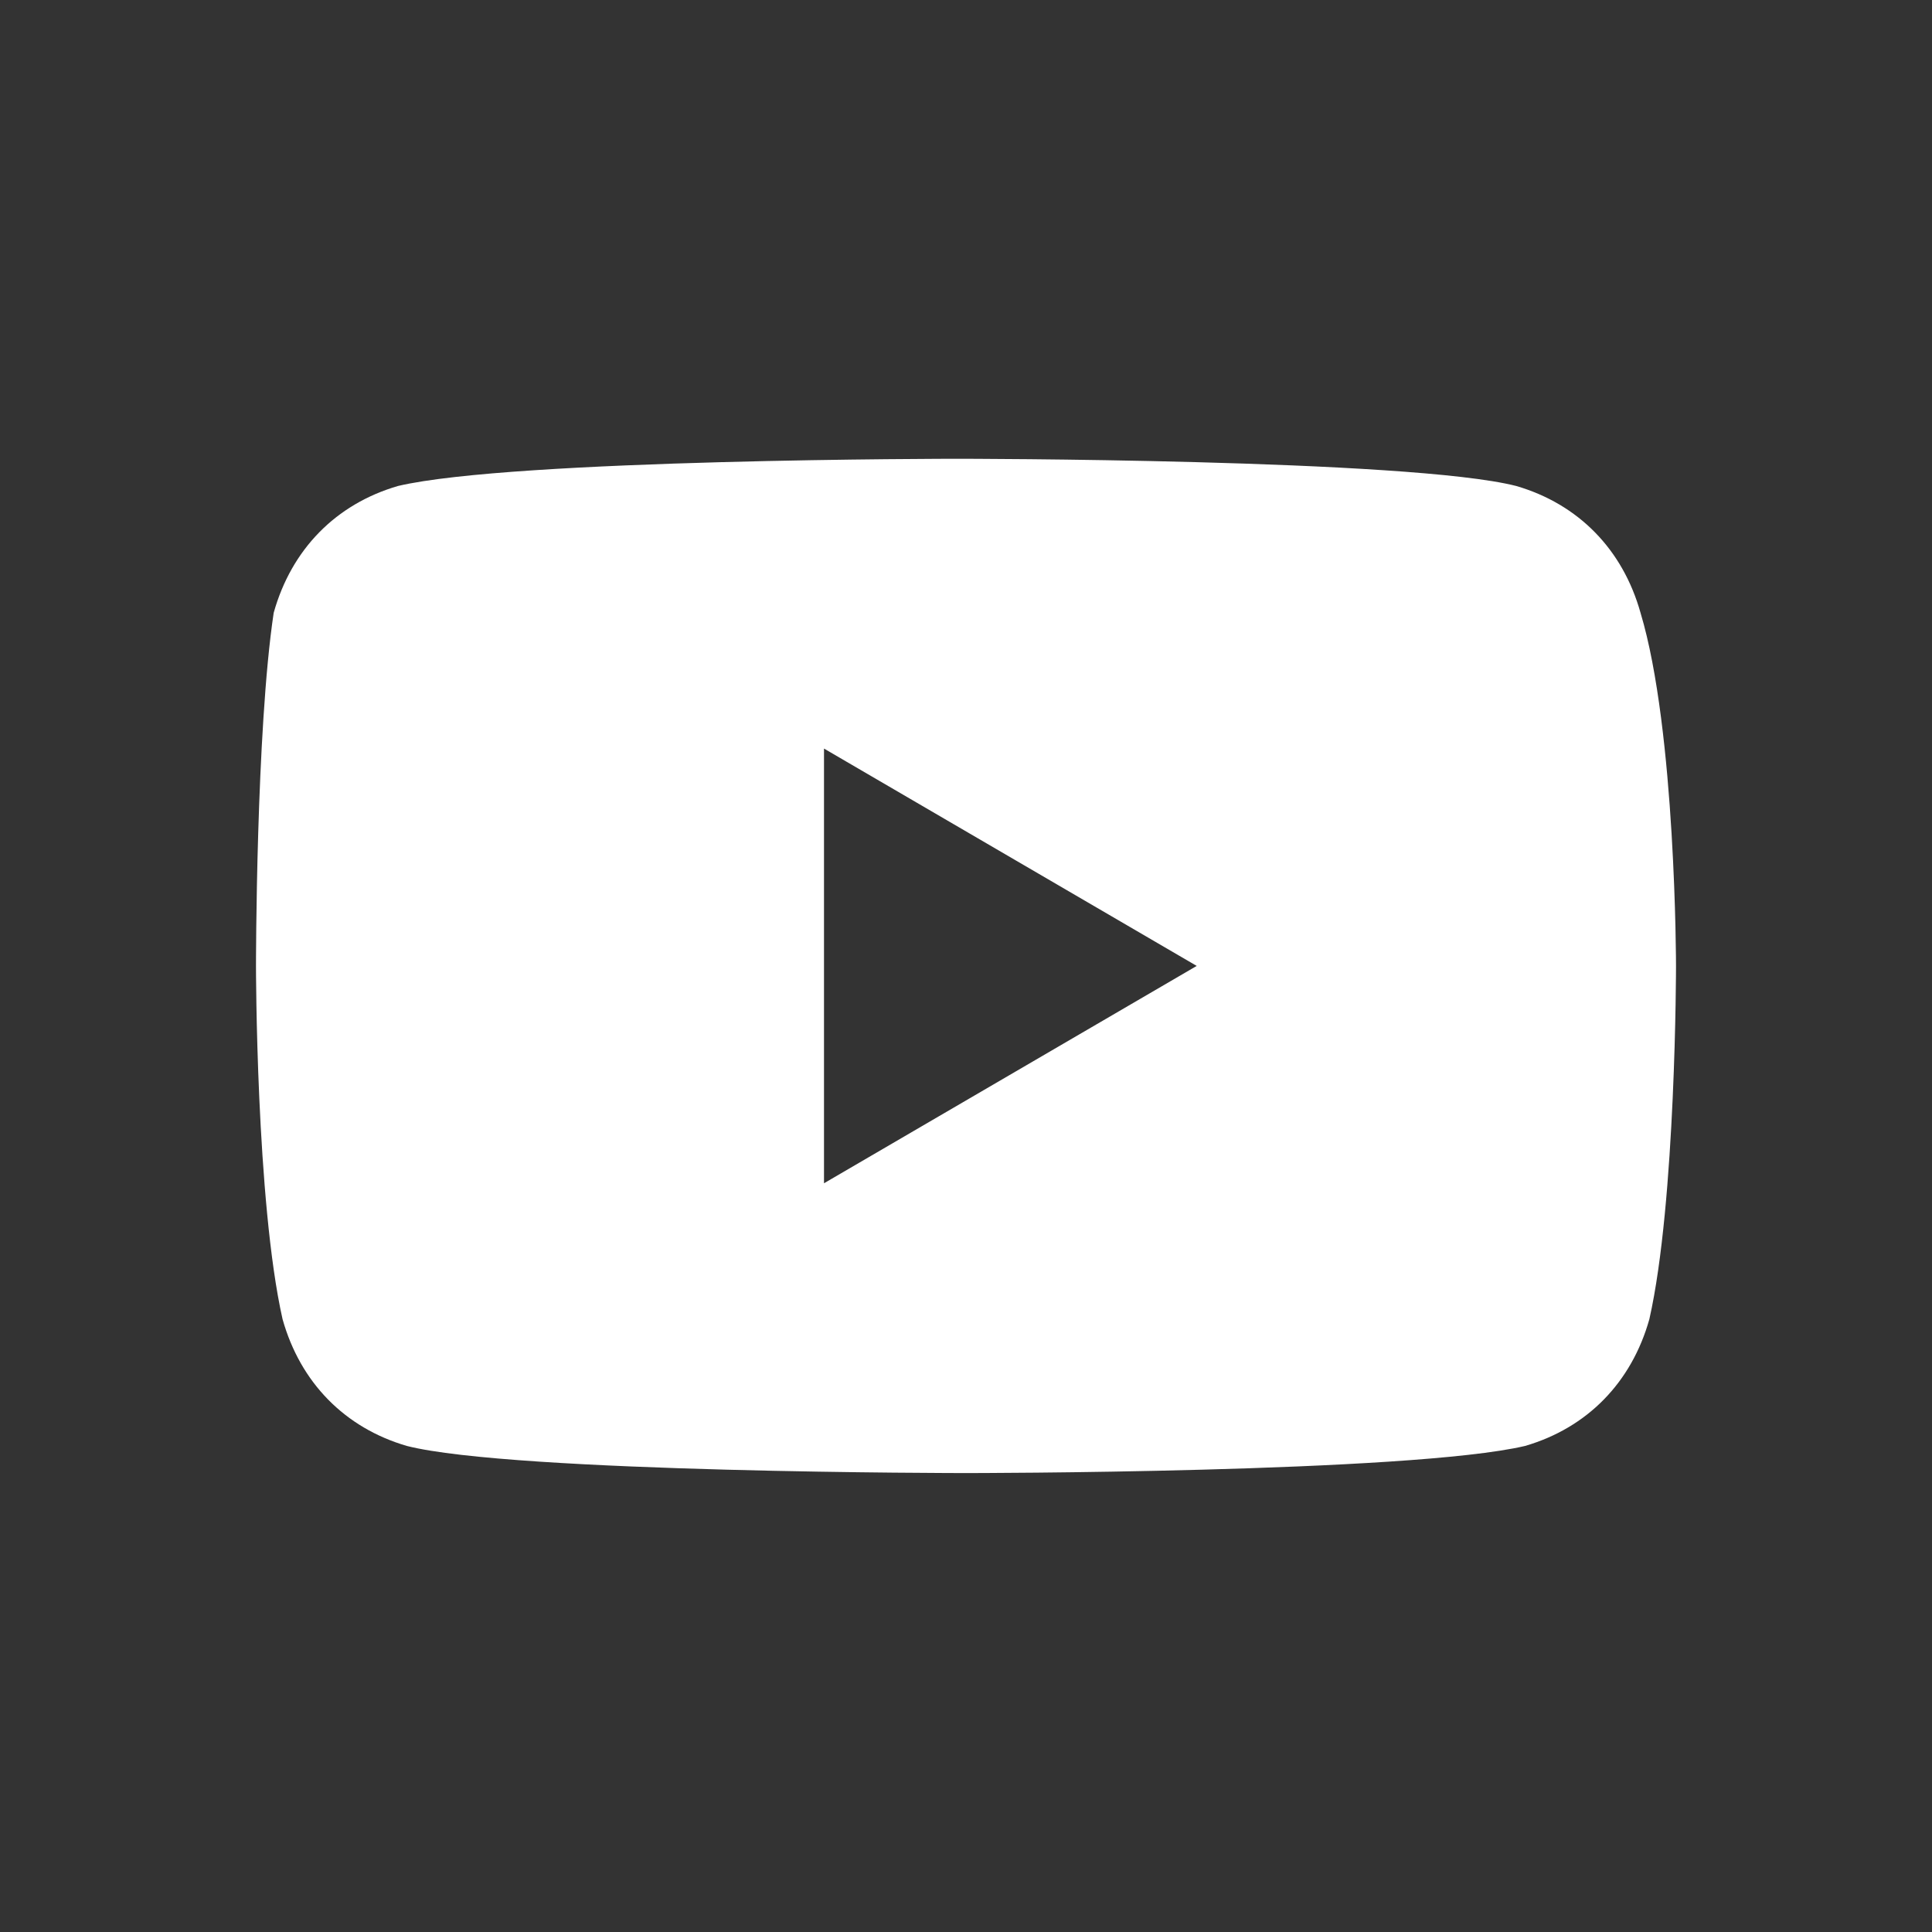 <svg width="24" height="24" viewBox="0 0 24 24" fill="none" xmlns="http://www.w3.org/2000/svg">
<rect x="0" y="0" width="24" height="24" fill="#333333" stroke="none"/>
<path d="M20.379 7.612C20.158 6.824 19.607 6.262 18.835 6.037C17.512 5.699 11.889 5.699 11.889 5.699C11.889 5.699 6.377 5.699 4.944 6.037C4.172 6.262 3.621 6.824 3.4 7.612C3.18 9.074 3.18 11.999 3.18 11.999C3.18 11.999 3.18 14.924 3.51 16.387C3.731 17.174 4.282 17.737 5.054 17.962C6.377 18.299 12 18.299 12 18.299C12 18.299 17.512 18.299 18.945 17.962C19.717 17.737 20.268 17.174 20.489 16.387C20.82 14.924 20.82 11.999 20.82 11.999C20.82 11.999 20.82 9.074 20.379 7.612ZM10.236 14.699V9.299L14.866 11.999L10.236 14.699Z" fill="white"/>
</svg>
